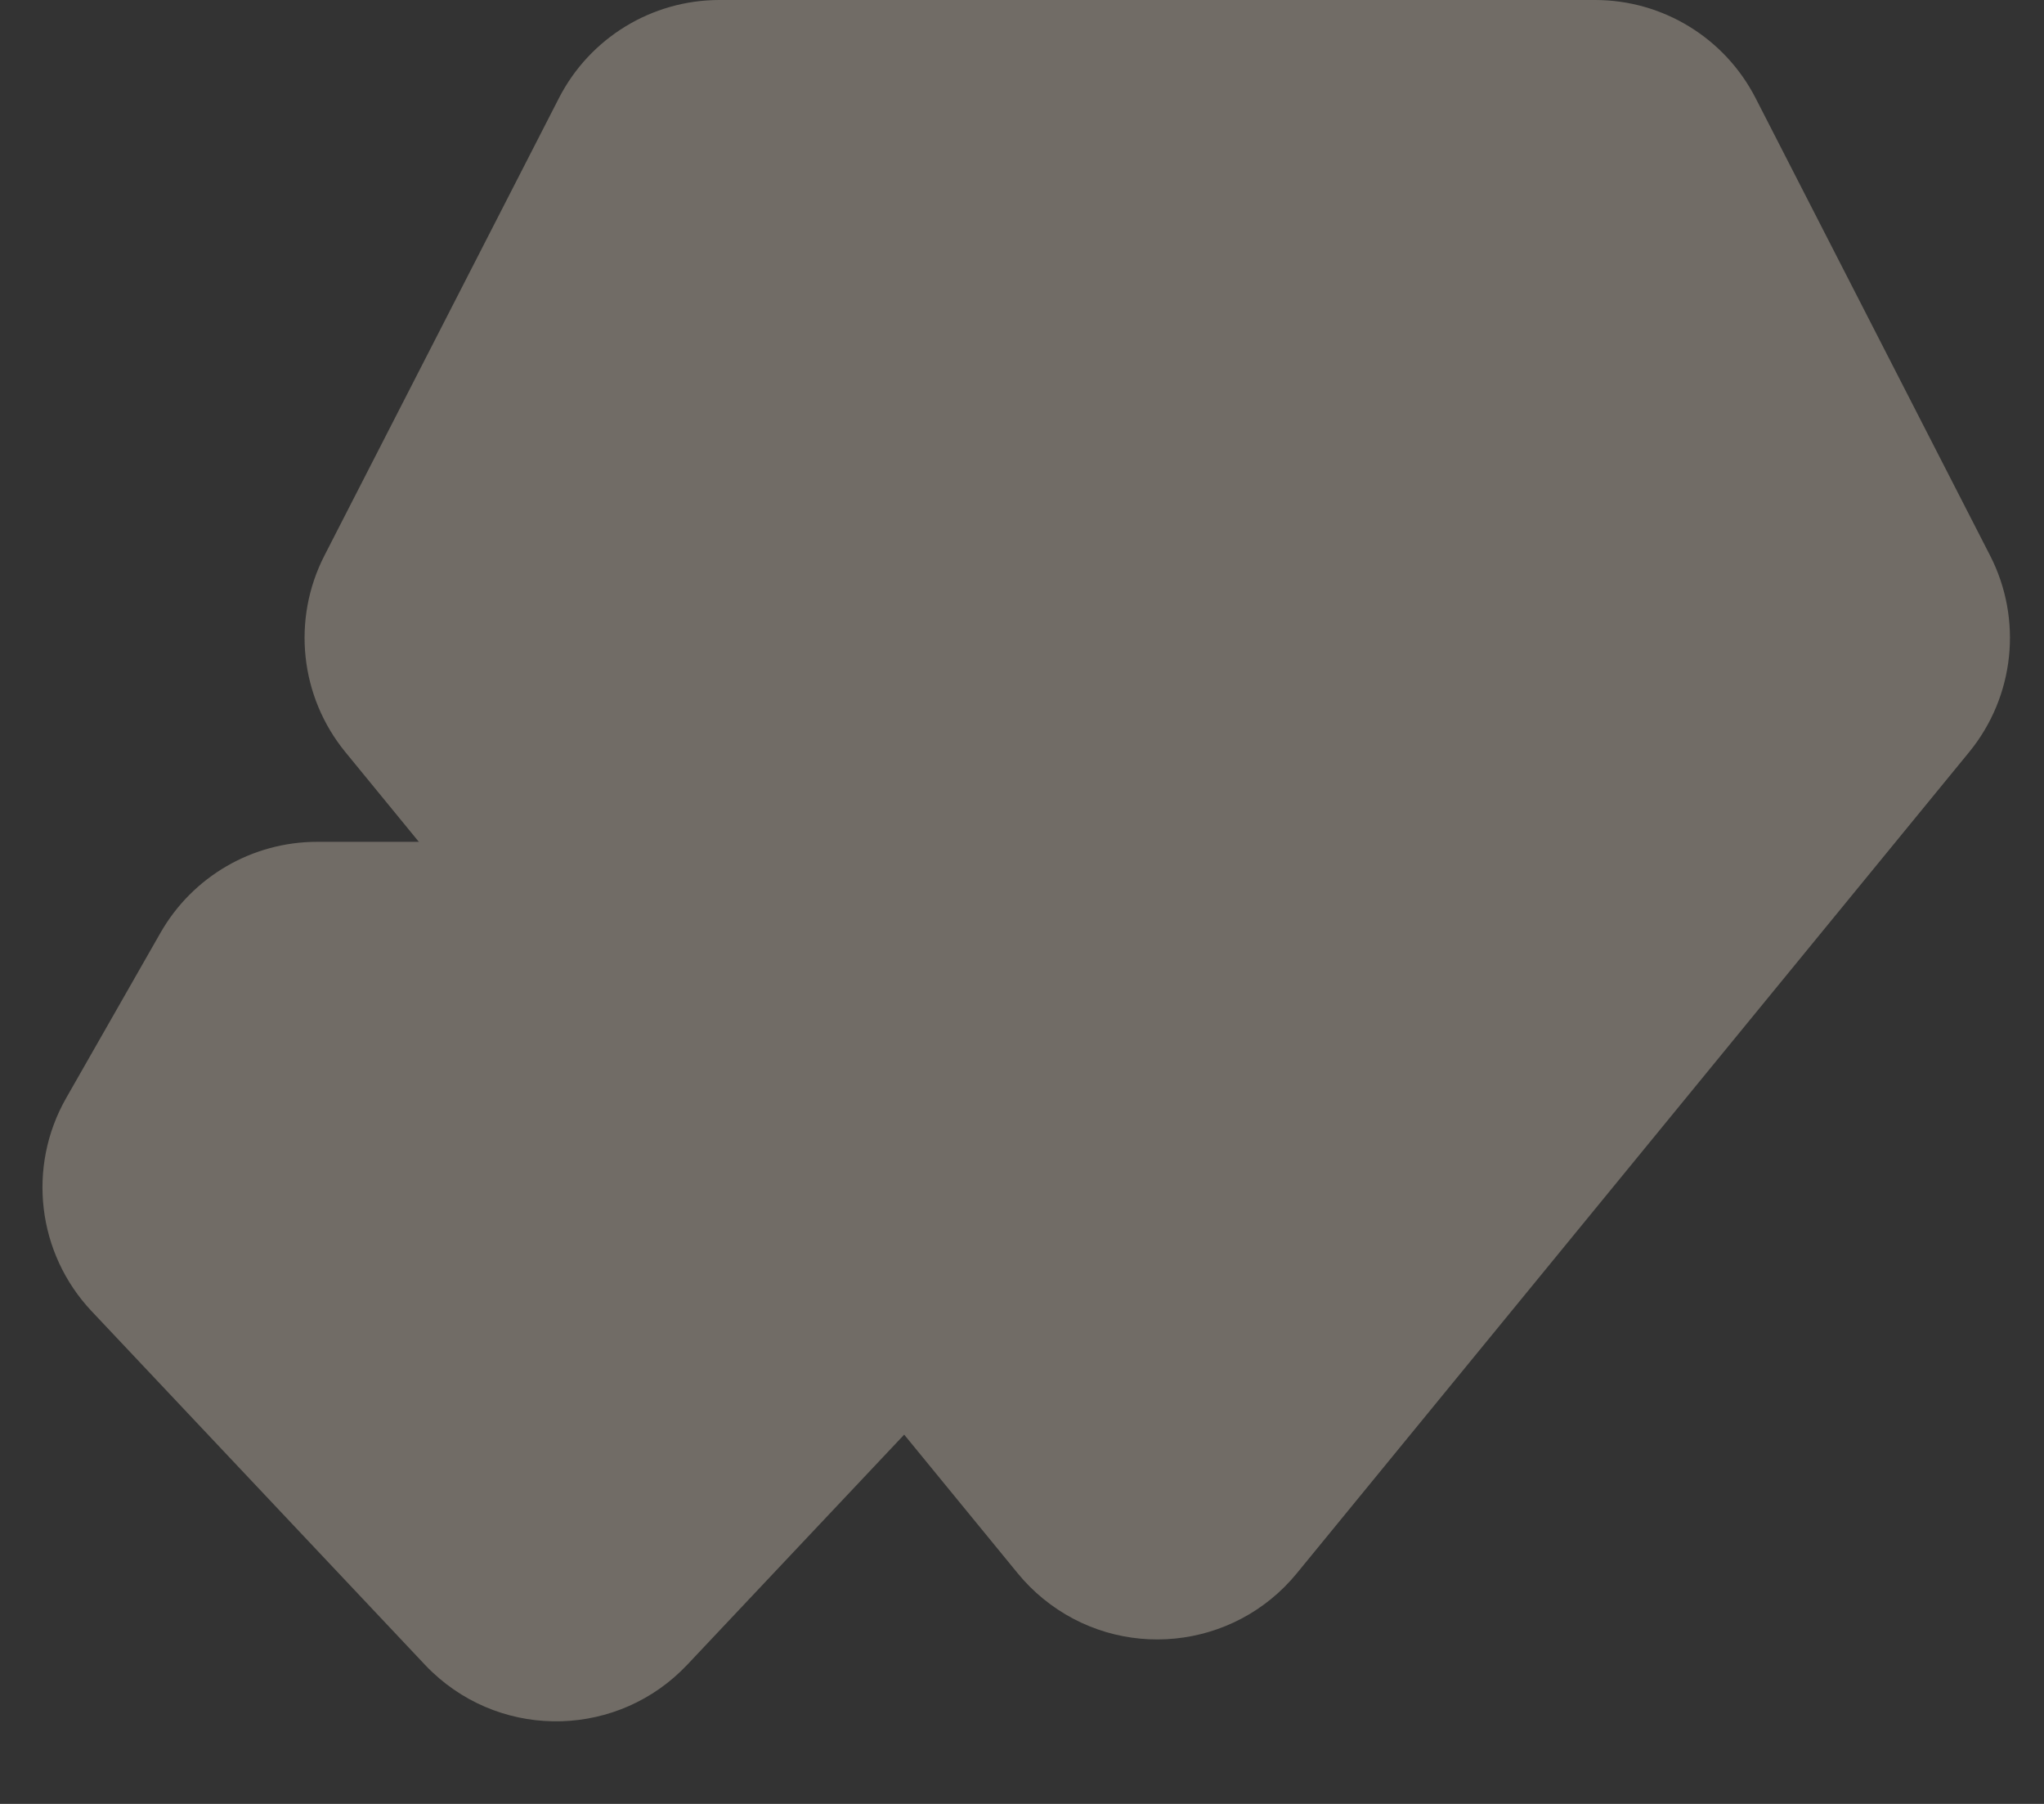 <?xml version="1.0" encoding="UTF-8"?>
<svg width="68px" height="60px" viewBox="0 0 68 60" version="1.1" xmlns="http://www.w3.org/2000/svg" xmlns:xlink="http://www.w3.org/1999/xlink">
    <rect x="0" y="0" width="68" height="60" fill="#333333" stroke="none"/>
    <title>编组 6</title>
    <g id="页面-1" stroke="none" stroke-width="1" fill="none" fill-rule="evenodd" opacity="0.304">
        <g id="订单详情-非VIP" transform="translate(-304, -714)" fill="#FEF0DA">
            <g id="vip" transform="translate(15, 625)">
                <g id="编组-6" transform="translate(289, 89)">
                    <path d="M43.142,5.669 L65.51,32.984 C67.022,34.831 67.296,37.399 66.206,39.523 L58.405,54.738 C57.378,56.74 55.316,58 53.066,58 L23.934,58 C21.684,58 19.622,56.74 18.595,54.738 L10.794,39.523 C9.704,37.399 9.978,34.831 11.49,32.984 L33.858,5.669 C35.957,3.105 39.738,2.729 42.301,4.828 C42.609,5.08 42.89,5.362 43.142,5.669 Z" id="多边形" transform="translate(38.5, 29) rotate(-180) translate(-38.5, -29) "></path>
                    <path d="M22.865,32.63 L33.952,44.388 C35.763,46.309 36.106,49.187 34.798,51.479 L31.661,56.974 C30.593,58.845 28.604,60 26.45,60 L10.55,60 C8.396,60 6.407,58.845 5.339,56.974 L2.202,51.479 C0.894,49.187 1.237,46.309 3.048,44.388 L14.135,32.63 C16.408,30.219 20.205,30.107 22.616,32.381 C22.702,32.461 22.785,32.544 22.865,32.63 Z" id="多边形备份" transform="translate(18.5, 44) rotate(-180) translate(-18.5, -44) "></path>
                </g>
            </g>
        </g>
    </g>
</svg>